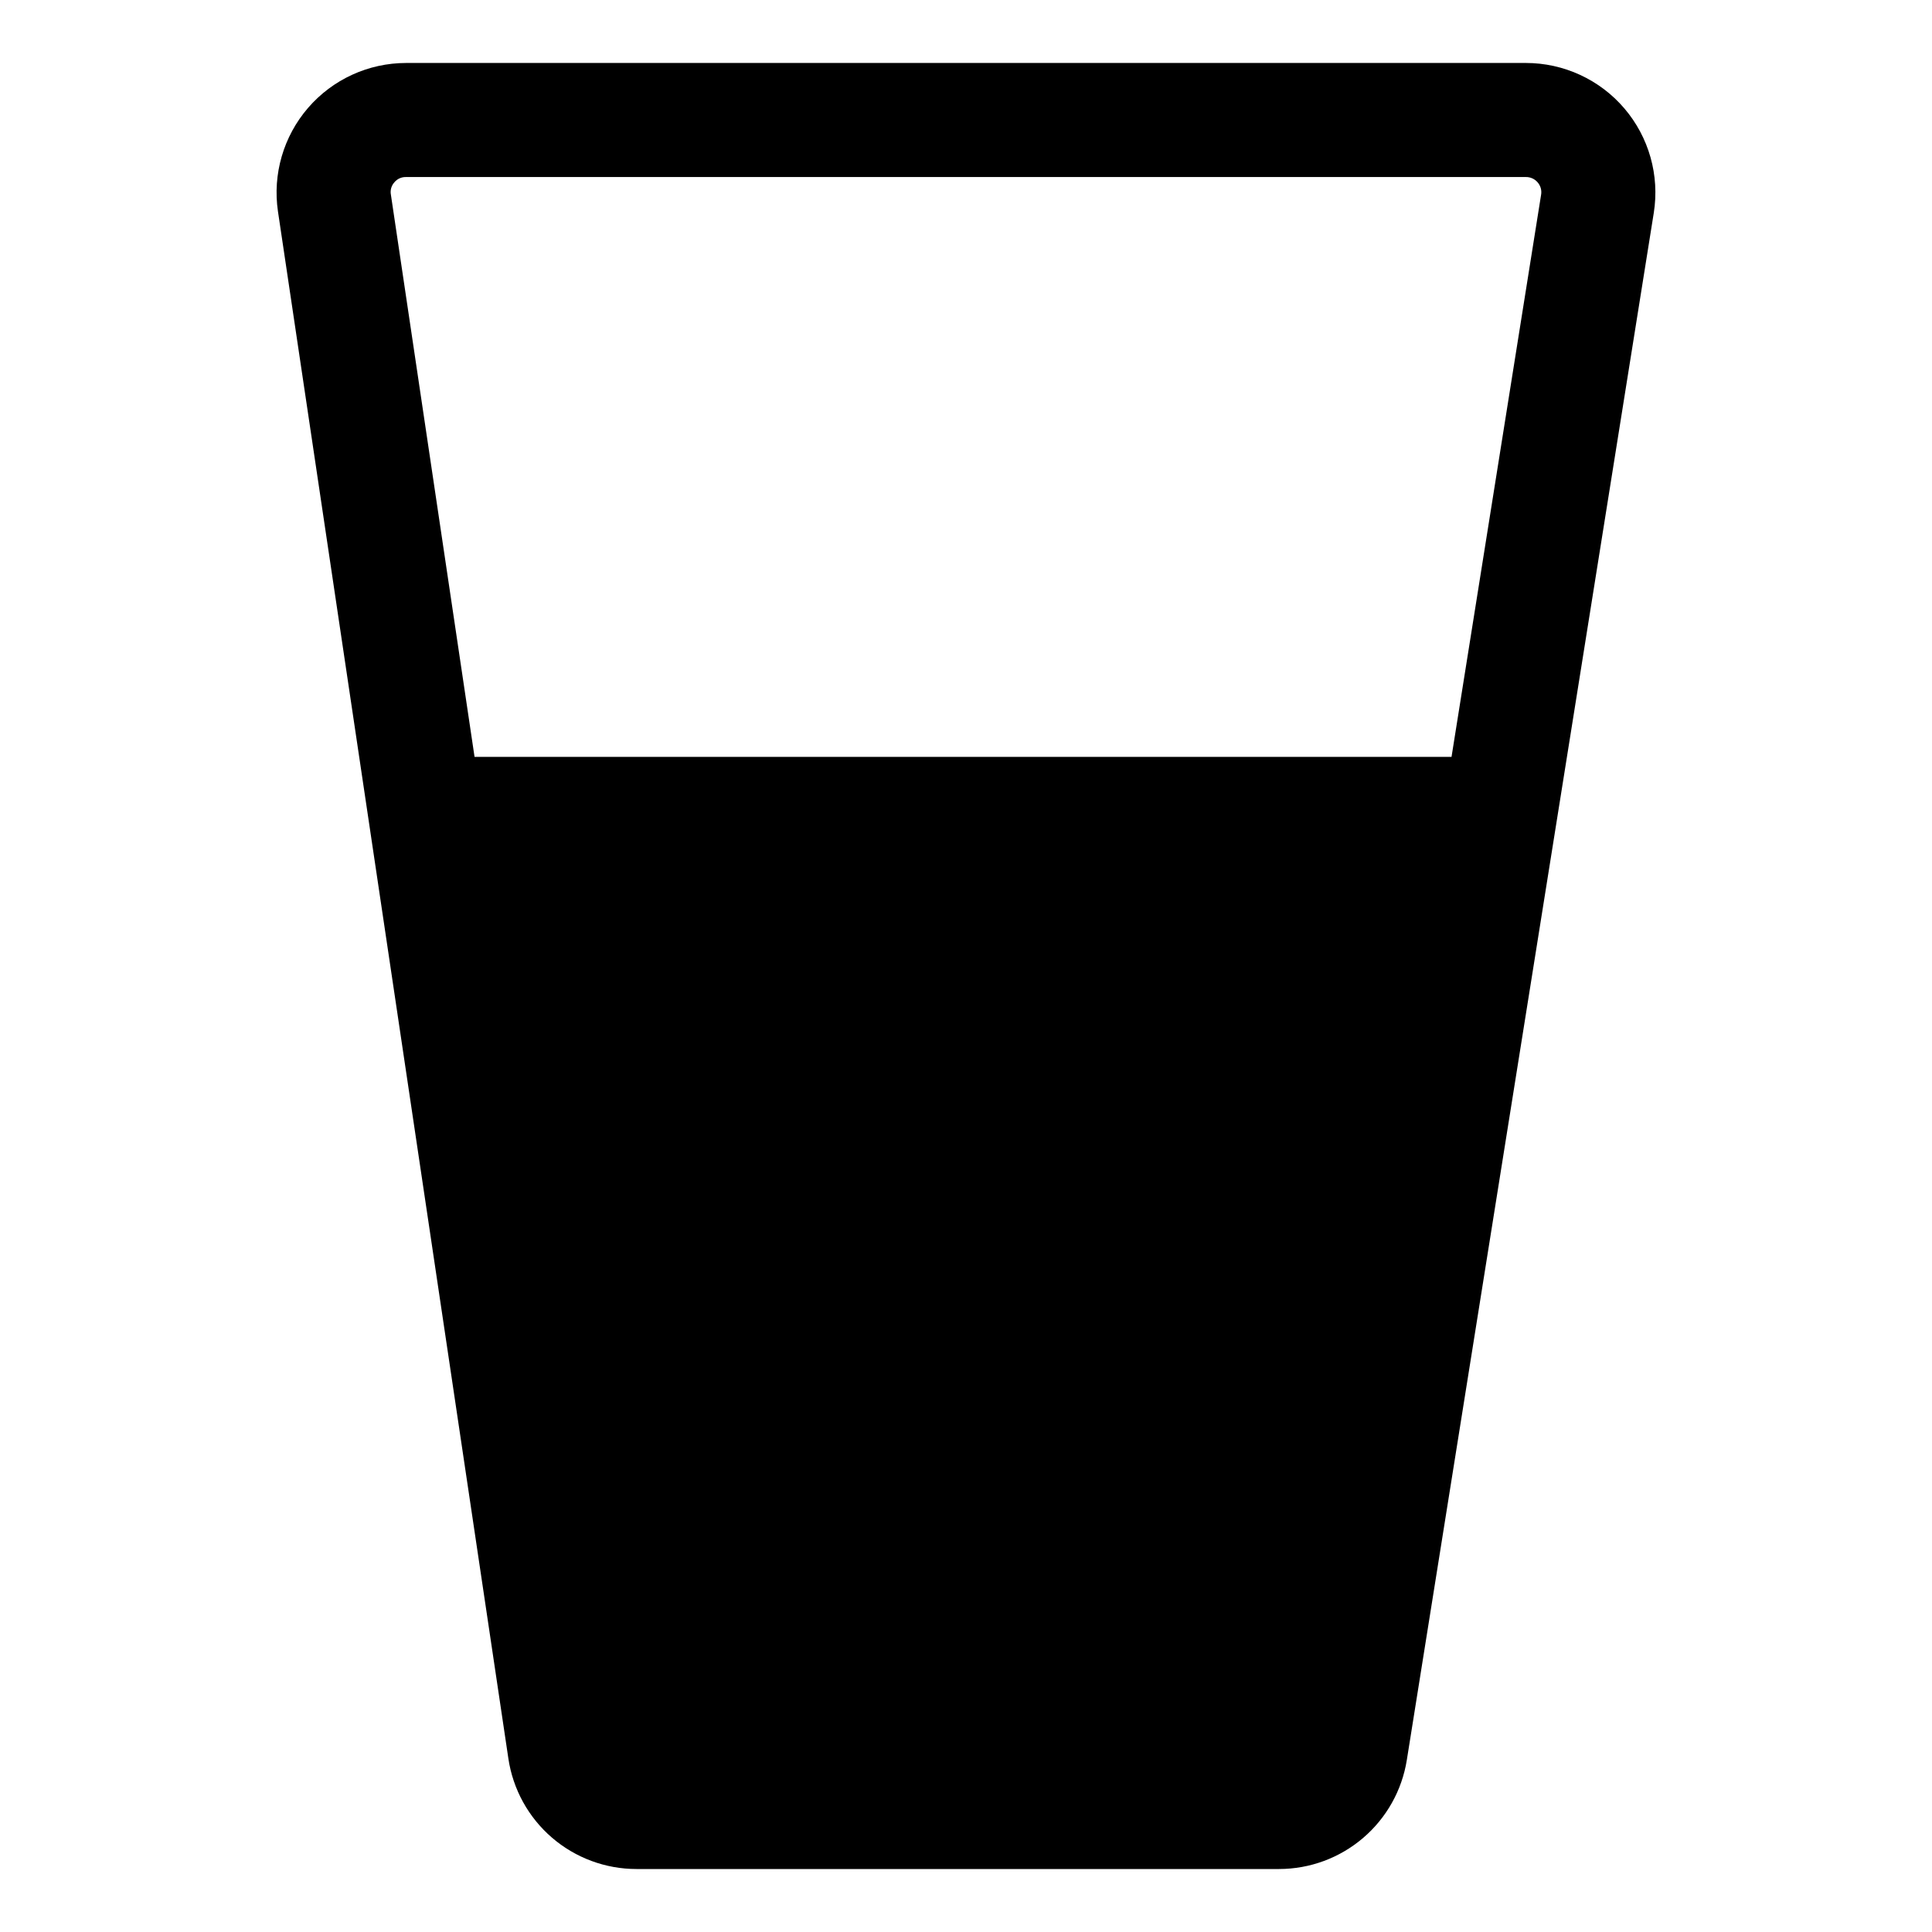 <?xml version="1.0" encoding="UTF-8"?>
<!-- The Best Svg Icon site in the world: iconSvg.co, Visit us! https://iconsvg.co -->
<svg fill="#000000" width="800px" height="800px" version="1.1" viewBox="144 144 512 512" xmlns="http://www.w3.org/2000/svg">
 <path d="m548.37 160.69h-296.75c-9.977 0.004-19.461 4.348-25.98 11.902-6.519 7.555-9.434 17.574-7.977 27.445l61.062 410c1.211 8.141 5.305 15.574 11.539 20.949 6.234 5.371 14.191 8.328 22.418 8.324h170.29c8.16-0.008 16.051-2.922 22.254-8.223 6.207-5.301 10.32-12.637 11.602-20.695l65.445-410c1.57-9.922-1.281-20.031-7.805-27.668-6.519-7.637-16.059-12.035-26.102-12.035zm-19.699 183.89h-258.91l-22.168-148.98c-0.223-1.172 0.113-2.383 0.906-3.273 0.766-0.926 1.918-1.449 3.121-1.41h296.75c1.199-0.02 2.344 0.5 3.121 1.41 0.797 0.91 1.129 2.137 0.91 3.324z"/>
</svg>